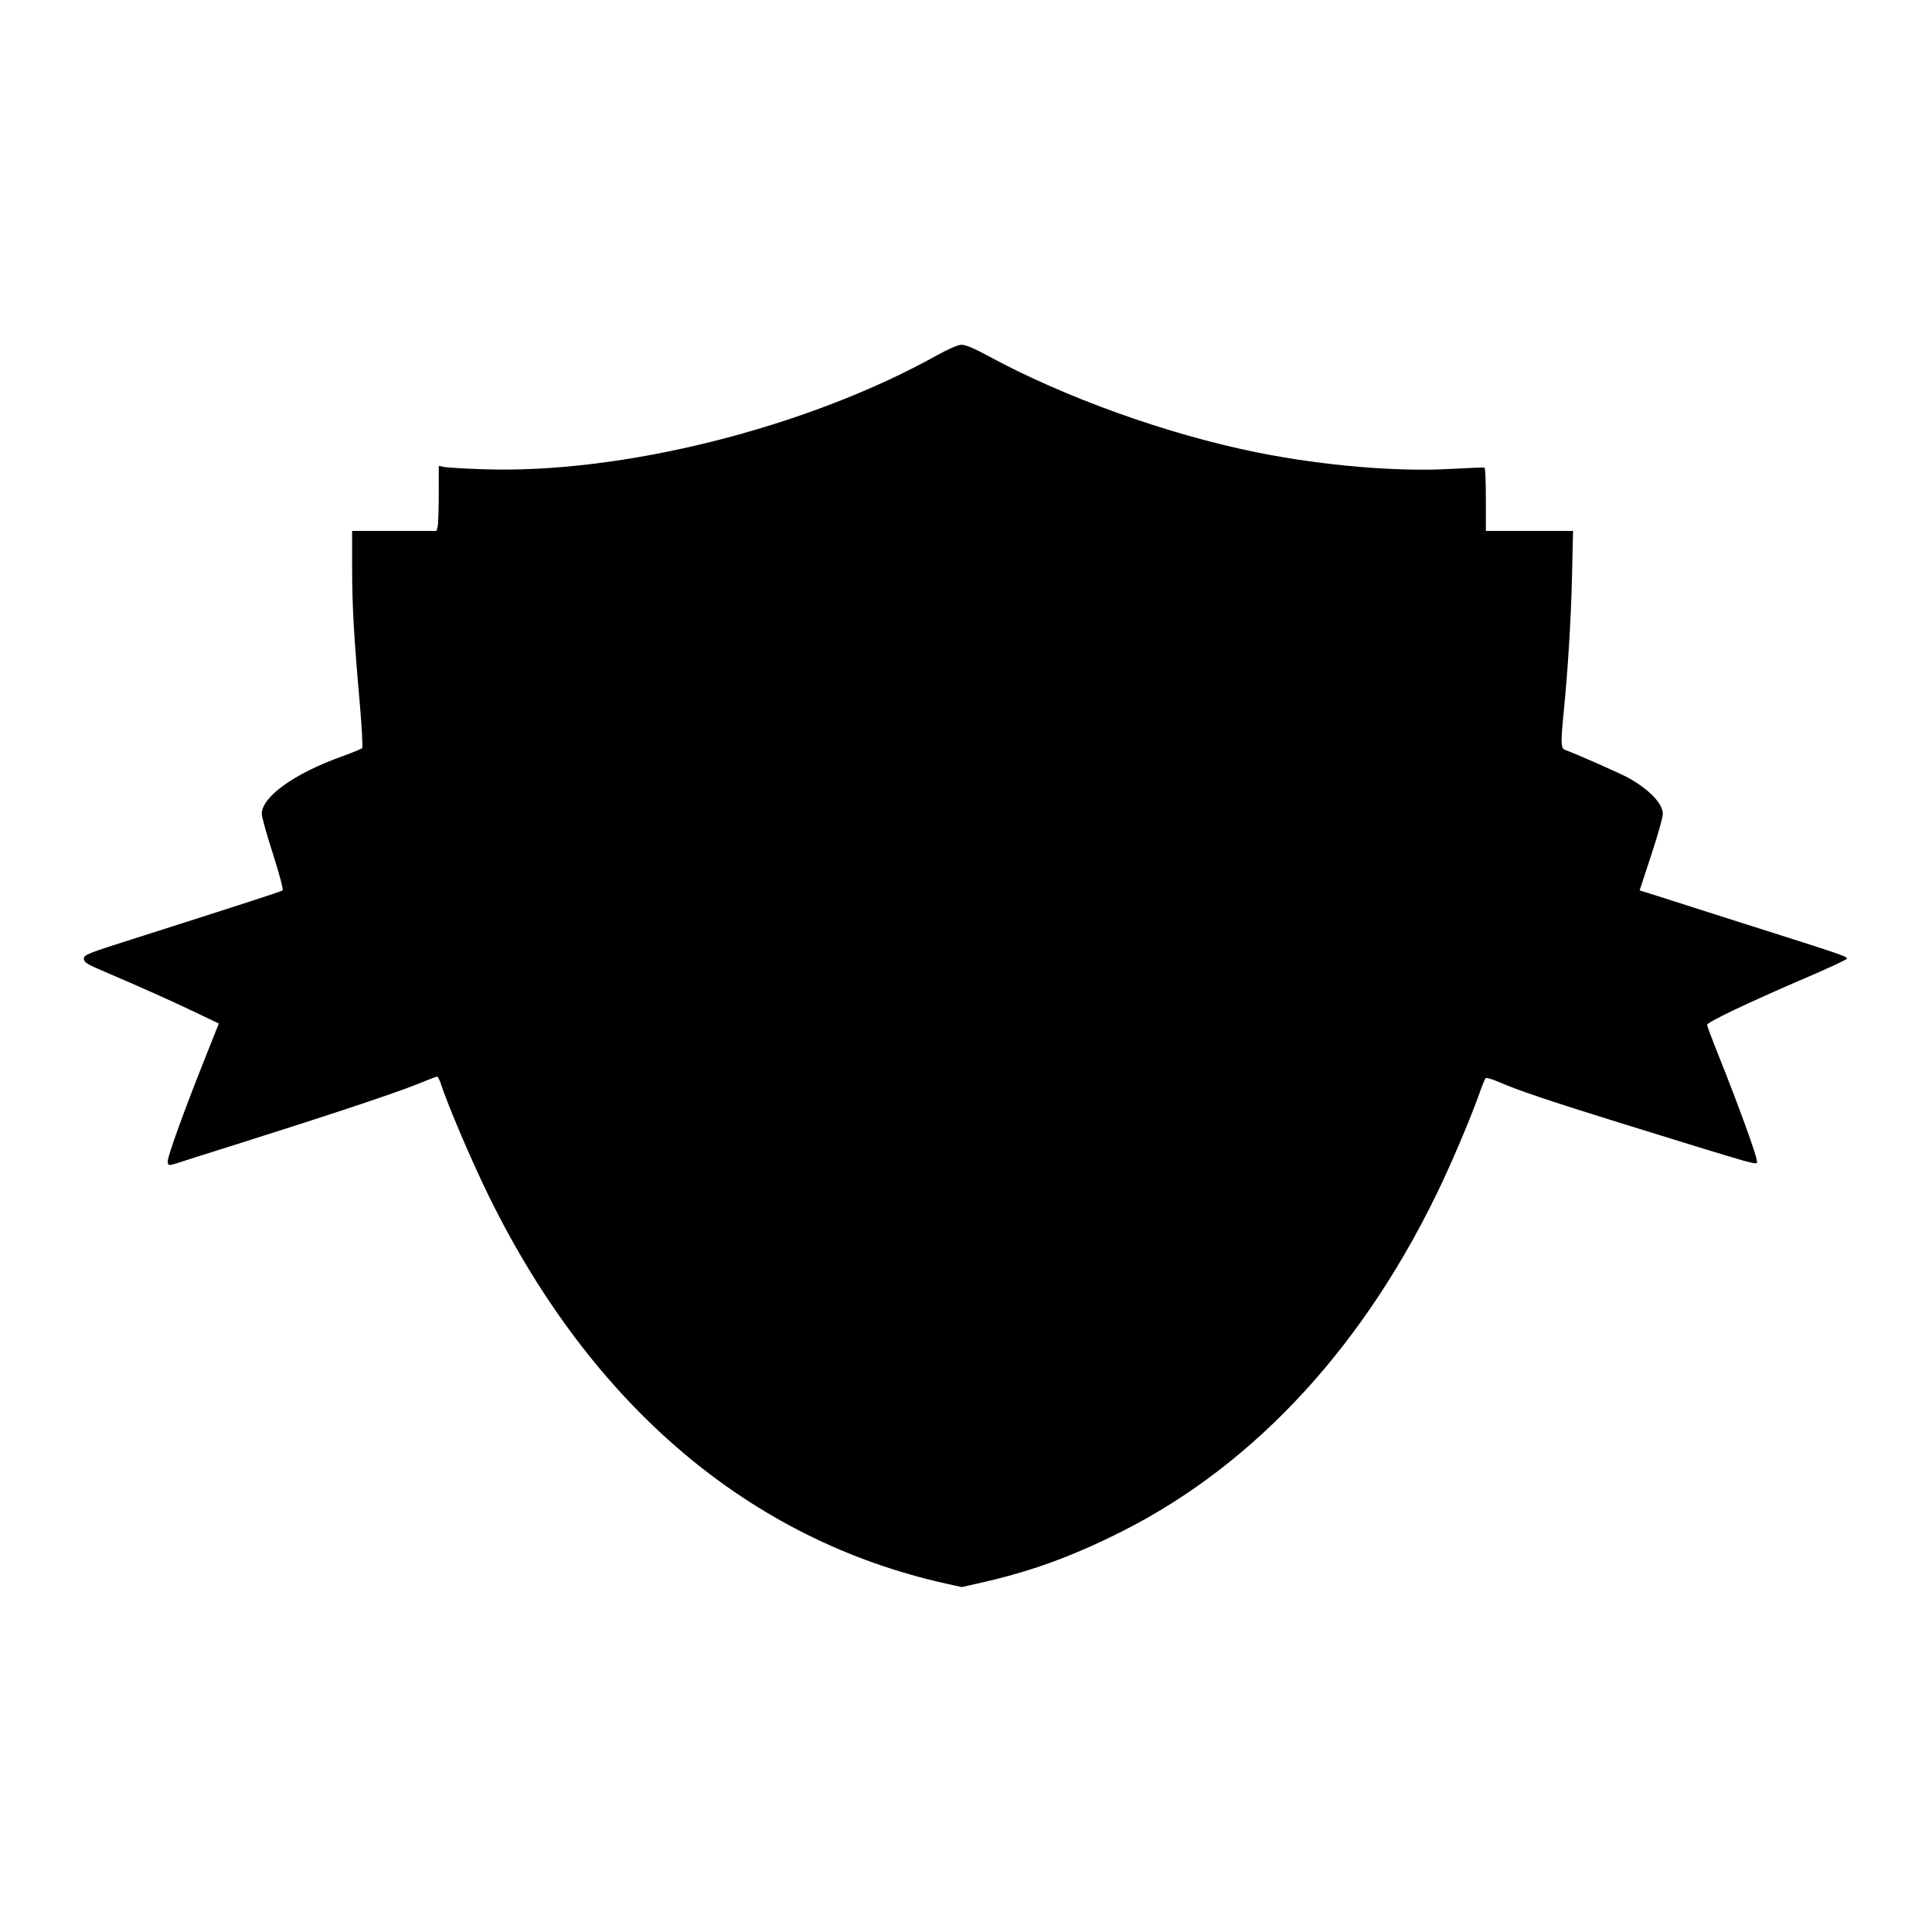 <?xml version="1.0" standalone="no"?>
<!DOCTYPE svg PUBLIC "-//W3C//DTD SVG 20010904//EN"
 "http://www.w3.org/TR/2001/REC-SVG-20010904/DTD/svg10.dtd">
<svg version="1.0" xmlns="http://www.w3.org/2000/svg"
 width="1048pt" height="1048pt" viewBox="0 0 1048 1048"
 preserveAspectRatio="xMidYMid meet">
<g transform="translate(0,1048) scale(0.1,-0.1)"
fill="#000000" stroke="none">
<path d="M5085 8554 c-708 -395 -1719 -648 -2474 -619 -96 3 -187 9 -203 12
l-28 6 0 -154 c0 -85 -3 -164 -6 -176 l-6 -23 -229 0 -229 0 0 -192 c0 -217
10 -384 41 -736 12 -138 18 -247 13 -251 -5 -4 -56 -25 -114 -46 -256 -92
-430 -218 -430 -310 0 -16 27 -114 61 -218 33 -104 57 -193 52 -197 -8 -6
-208 -71 -798 -259 -258 -82 -280 -90 -280 -111 0 -20 16 -30 115 -72 203 -87
342 -149 481 -215 l136 -65 -82 -206 c-110 -277 -195 -513 -195 -540 0 -25 5
-26 46 -13 16 6 166 53 334 106 507 160 845 273 963 320 61 25 114 45 118 45
4 0 13 -17 20 -37 37 -117 174 -436 264 -618 560 -1136 1415 -1859 2476 -2095
l86 -19 106 24 c270 61 496 143 767 280 728 368 1327 1023 1737 1900 69 148
156 355 199 477 14 40 29 76 33 80 3 4 38 -7 76 -23 106 -46 265 -99 640 -216
814 -252 755 -235 755 -210 0 27 -98 297 -209 575 -34 84 -61 158 -61 163 0
14 220 119 515 246 132 56 241 107 243 112 4 12 -12 18 -558 191 -261 83 -495
158 -520 166 l-46 14 63 192 c35 105 63 205 63 223 0 55 -71 130 -184 194 -42
24 -285 131 -348 154 -21 8 -22 42 -7 192 24 240 40 498 46 738 l6 257 -236 0
-237 0 0 169 c0 94 -3 172 -7 174 -5 2 -82 -1 -173 -6 -290 -18 -698 16 -1057
88 -489 98 -1051 300 -1462 524 -72 39 -123 61 -144 61 -20 0 -70 -22 -132
-56z"/>
</g>
</svg>
